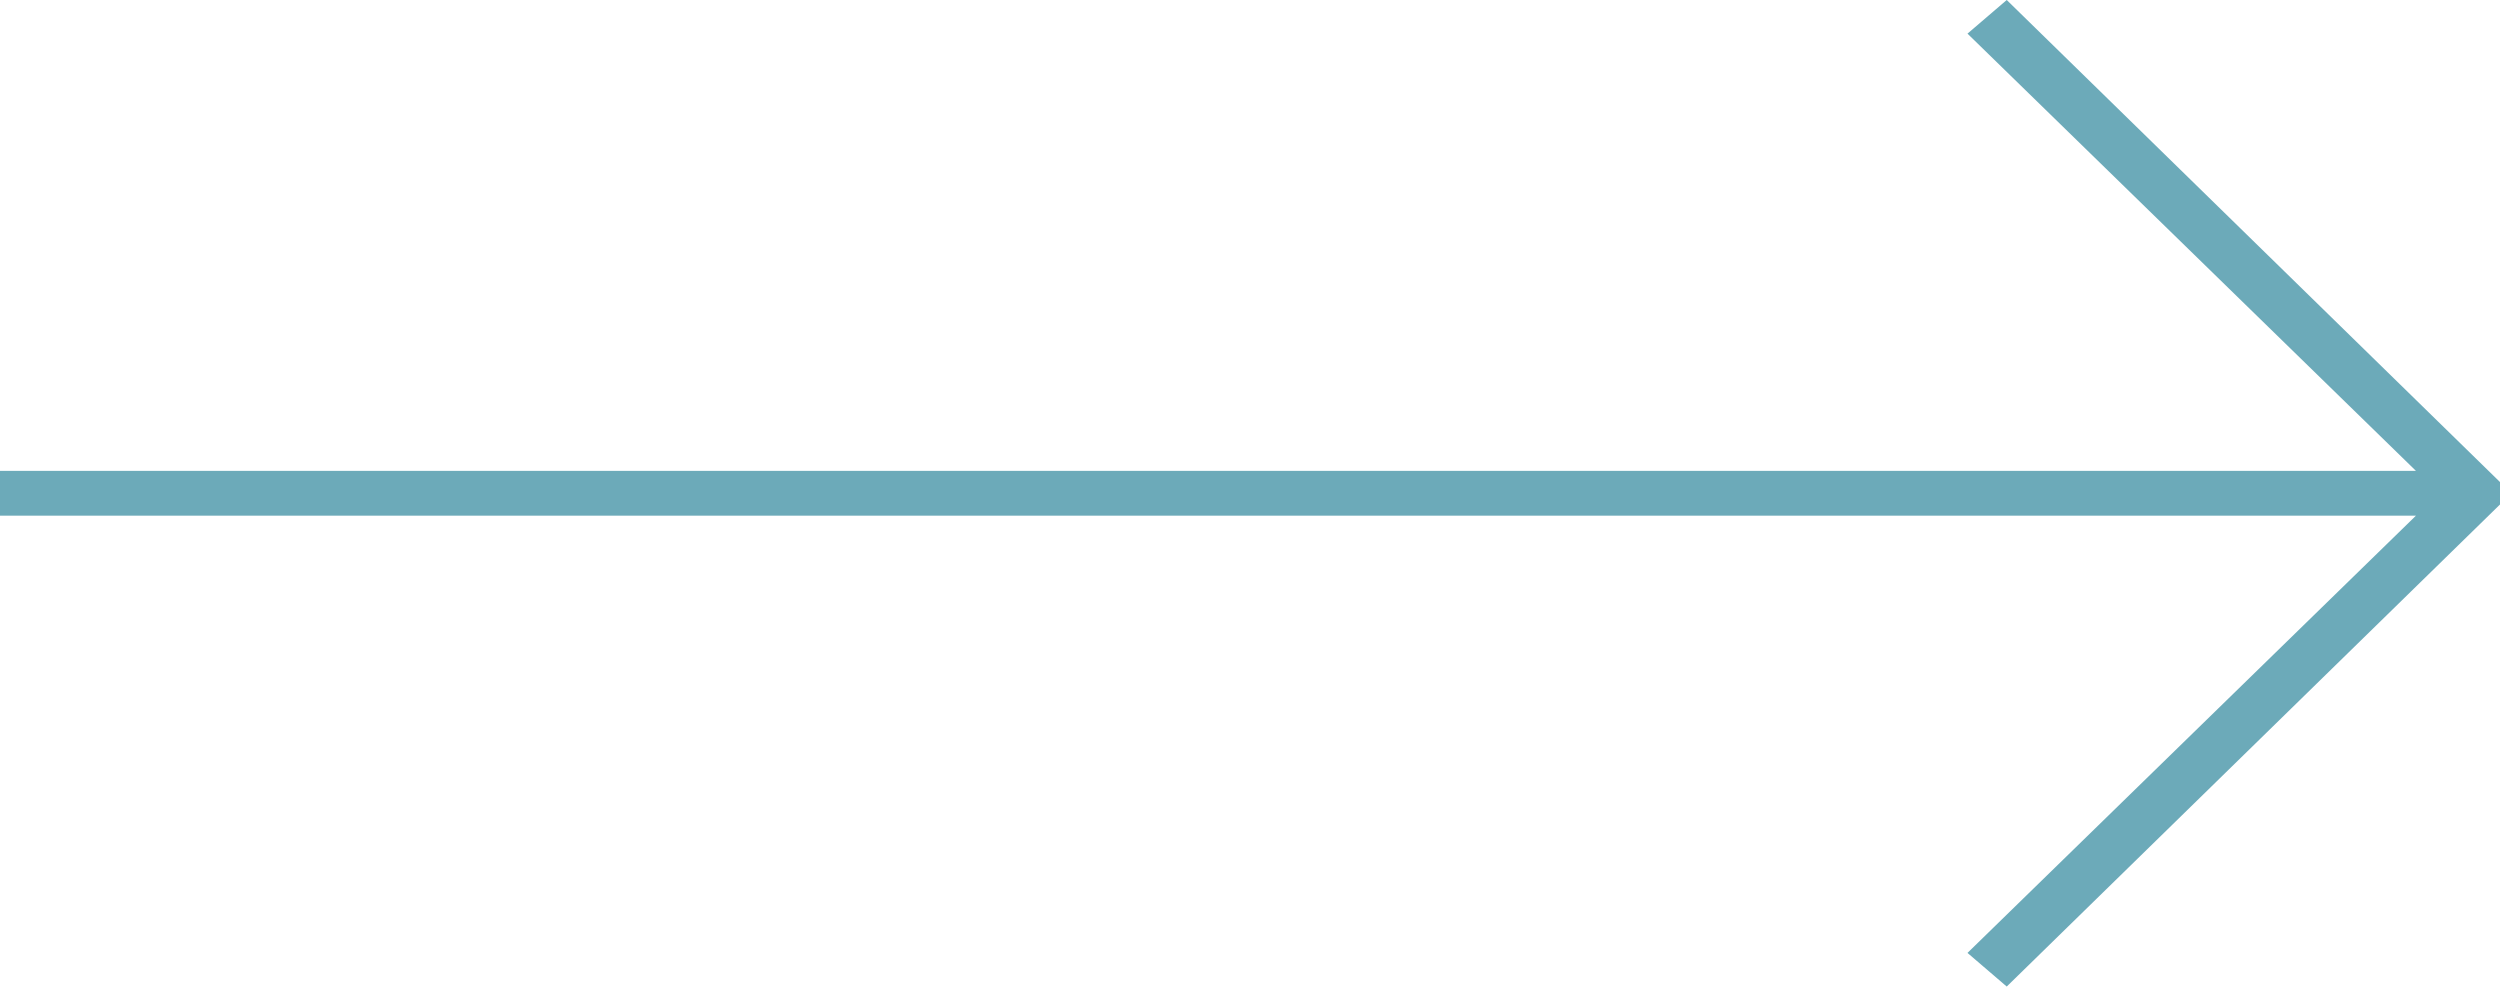 <svg xmlns="http://www.w3.org/2000/svg" xmlns:xlink="http://www.w3.org/1999/xlink" id="Layer_1" x="0px" y="0px" viewBox="0 0 44.6 17.6" style="enable-background:new 0 0 44.6 17.6;" xml:space="preserve"><style type="text/css">	.st0{fill:#6CAAB9;}</style><polygon class="st0" points="44.6,9 35.8,17.6 35.1,17 43.1,9.2 0,9.2 0,8.4 43.1,8.4 35.1,0.6 35.8,0 44.6,8.6 "></polygon></svg>